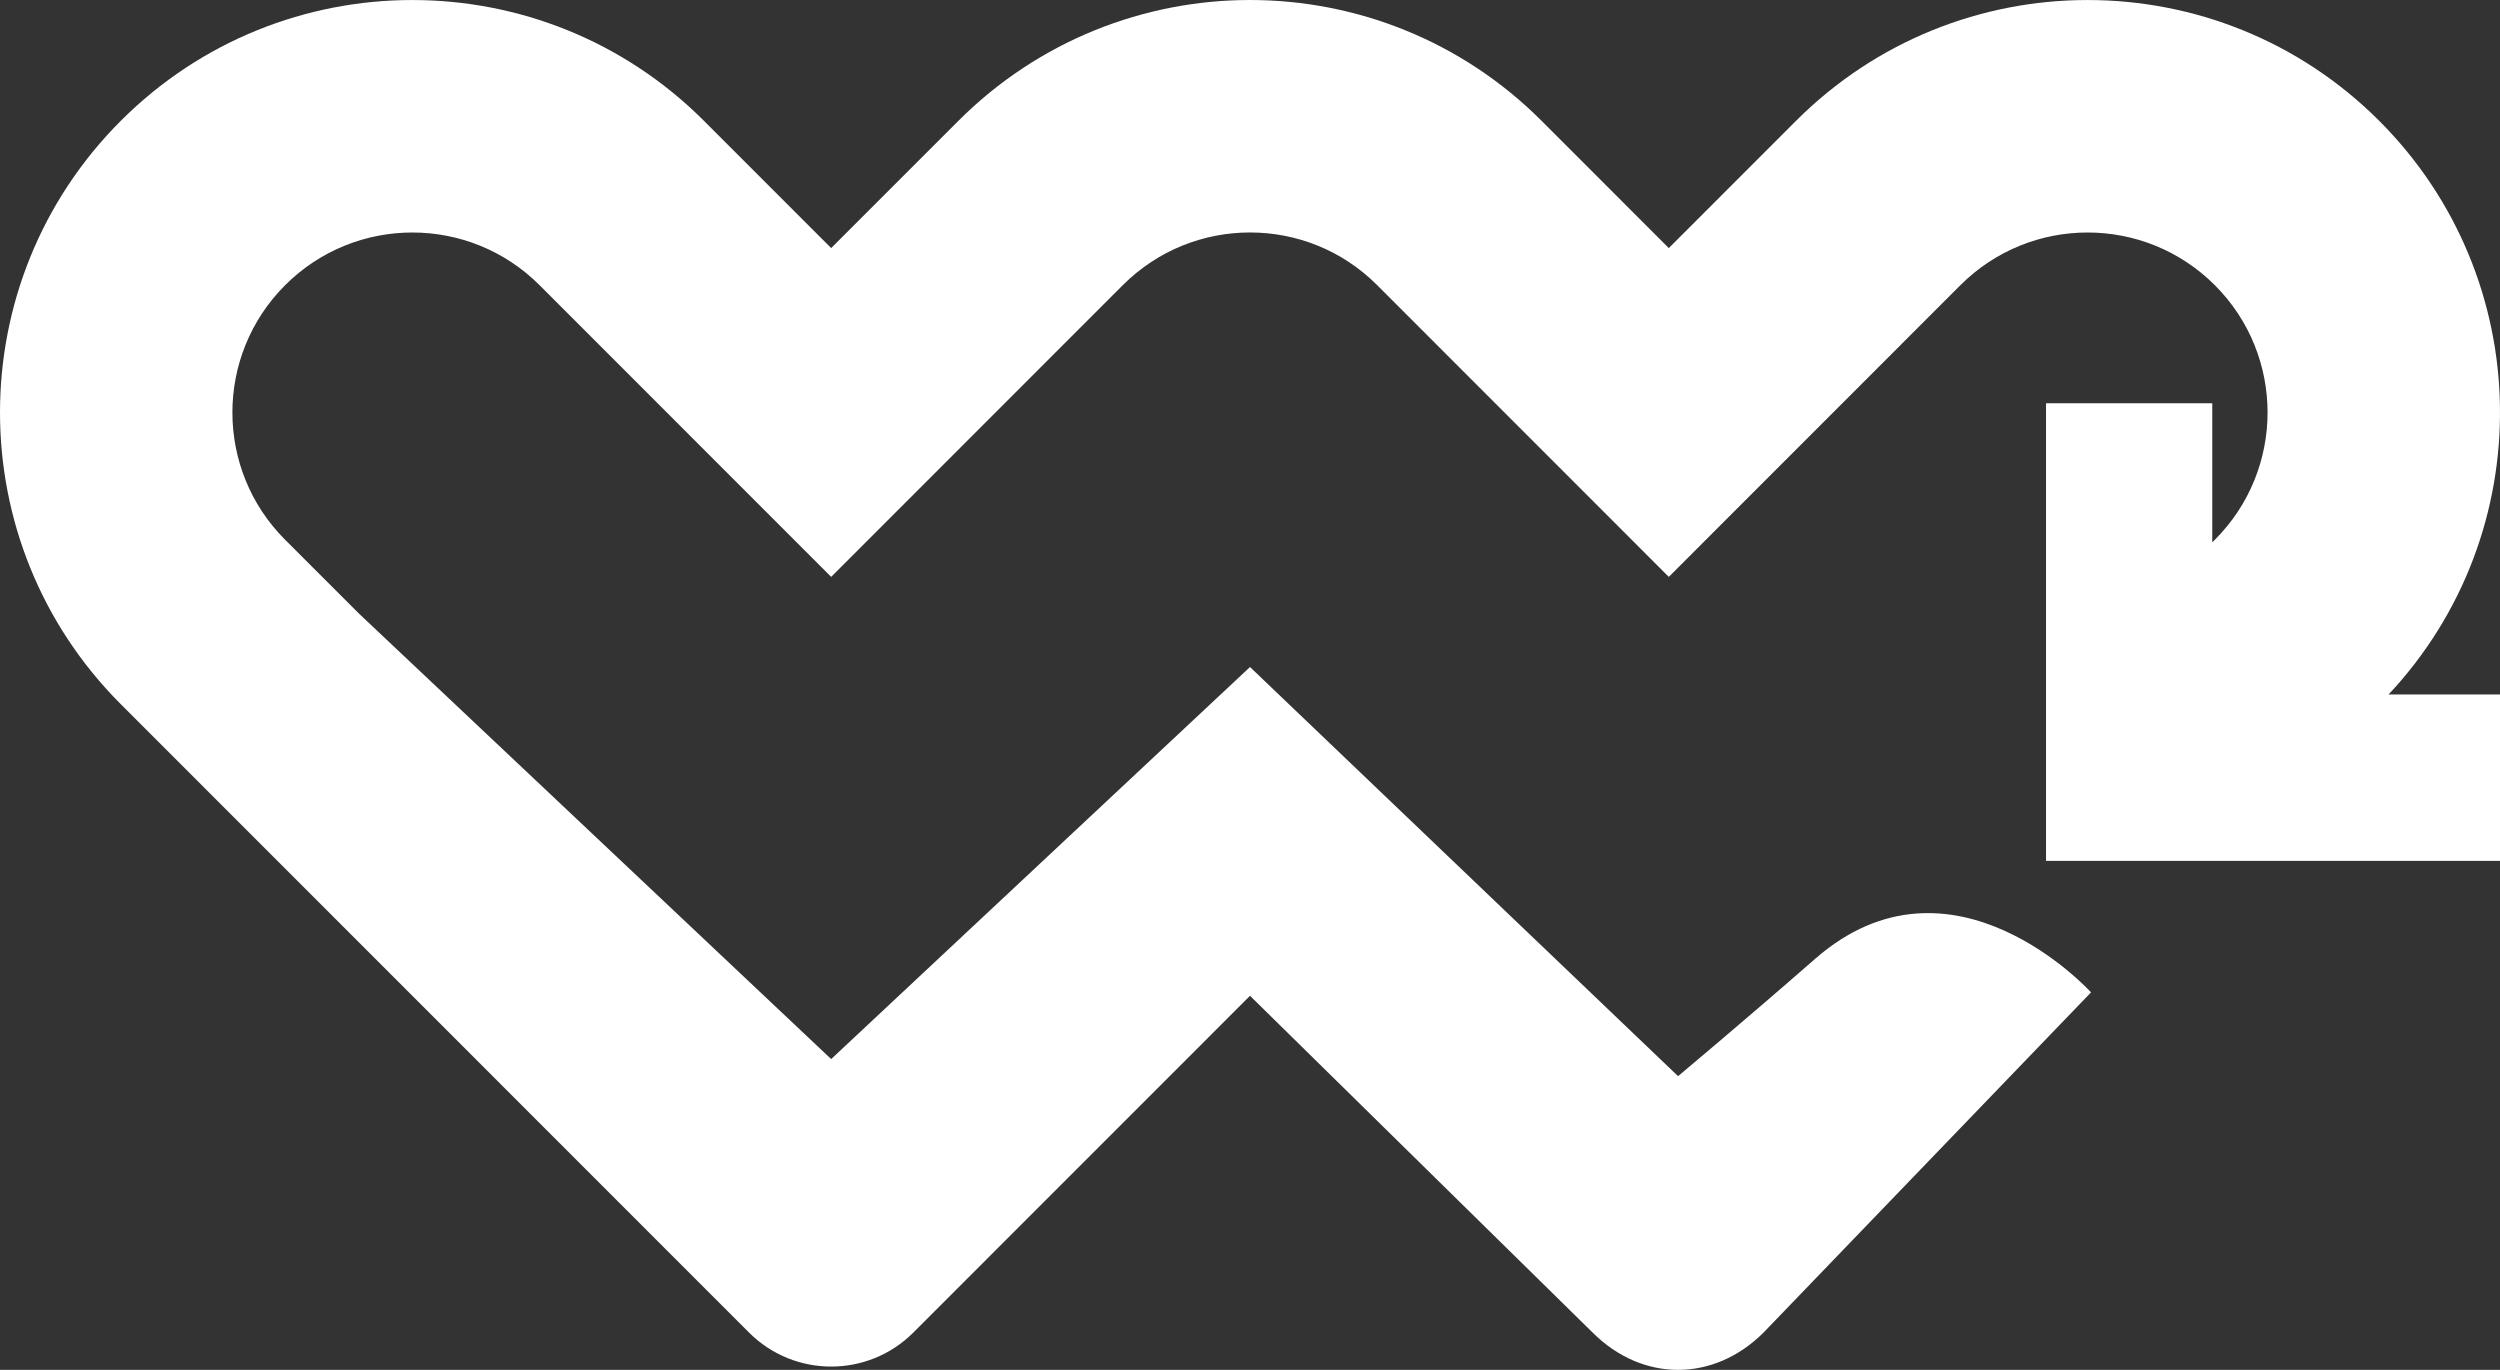 <svg width="73" height="40" viewBox="0 0 73 40" fill="none" xmlns="http://www.w3.org/2000/svg">
<rect x="0" y="0" width="73" height="40" fill="#333333" stroke="none"/>
<path d="M36.5 0C39.574 4.33824e-06 42.663 1.175 45.014 3.528L48.729 7.244L52.444 3.528C57.147 -1.175 64.77 -1.175 69.473 3.528C74.082 8.139 74.174 15.556 69.747 20.278H73V25.138H59.744V11.776H64.598V15.836L64.674 15.761C66.726 13.708 66.726 10.381 64.674 8.328C62.622 6.276 59.296 6.276 57.243 8.328L48.729 16.845L40.214 8.327C39.189 7.301 37.85 6.788 36.5 6.788C35.151 6.788 33.811 7.302 32.784 8.328L24.27 16.845L15.756 8.328C13.704 6.276 10.378 6.276 8.325 8.328C6.273 10.381 6.273 13.708 8.325 15.761L8.328 15.764C8.33 15.765 8.333 15.768 8.336 15.772C8.343 15.779 8.354 15.789 8.368 15.803L8.49 15.925C8.597 16.032 8.752 16.187 8.945 16.381C9.332 16.767 9.872 17.308 10.488 17.923L24.27 30.925L36.5 19.477L49 31.424C49 31.424 51.003 29.747 53 28C57 24.5 61.058 28.977 61.058 28.977L51.5 38.906C50.042 40.365 47.958 40.365 46.5 38.906L36.5 29.077L26.67 38.91C25.344 40.235 23.197 40.235 21.871 38.91L21.841 38.879L21.837 38.876L21.834 38.873L21.705 38.744C21.703 38.741 21.7 38.739 21.698 38.736C21.695 38.734 21.693 38.731 21.69 38.729L21.411 38.45C21.404 38.443 21.371 38.41 21.364 38.402C21.297 38.336 21.331 38.37 21.262 38.3L20.613 37.652C20.607 37.646 20.601 37.64 20.595 37.633C20.589 37.627 20.583 37.621 20.577 37.615L20.347 37.386C20.341 37.379 20.334 37.372 20.328 37.366C20.321 37.359 20.314 37.353 20.308 37.346L20.288 37.326C20.281 37.319 20.274 37.312 20.267 37.306C20.261 37.299 20.254 37.292 20.247 37.285L19.381 36.42C19.373 36.412 19.366 36.404 19.358 36.395C19.35 36.388 19.341 36.38 19.334 36.372L19.187 36.225C19.179 36.217 19.171 36.209 19.162 36.2C19.154 36.192 19.146 36.184 19.137 36.176L18.936 35.974C18.928 35.966 18.92 35.957 18.911 35.949C18.903 35.94 18.894 35.932 18.885 35.923C18.877 35.915 18.868 35.906 18.86 35.898C18.851 35.889 18.843 35.881 18.834 35.872L18.14 35.178C18.131 35.169 18.122 35.159 18.112 35.15C18.103 35.141 18.094 35.132 18.084 35.122L18.056 35.095C18.047 35.085 18.038 35.076 18.029 35.067C18.02 35.057 18.01 35.048 18.001 35.039L17.079 34.117C16.974 34.011 17.066 34.103 16.96 33.998C16.95 33.987 16.94 33.978 16.93 33.968L16.599 33.636C16.437 33.475 16.517 33.555 16.355 33.392C16.273 33.31 16.375 33.413 16.293 33.331L11.507 28.543C11.497 28.533 11.486 28.523 11.476 28.512C11.449 28.485 11.442 28.478 11.414 28.451C11.404 28.44 11.394 28.43 11.384 28.42C11.373 28.409 11.363 28.399 11.353 28.389L10.271 27.307C10.261 27.297 10.252 27.287 10.242 27.278C10.232 27.268 10.222 27.258 10.213 27.249L3.527 20.562C-1.175 15.858 -1.176 8.232 3.527 3.528C8.229 -1.175 15.852 -1.175 20.555 3.528L24.27 7.244L27.986 3.528C30.334 1.179 33.423 2.76094e-05 36.5 0Z" fill="white"/>
</svg>
